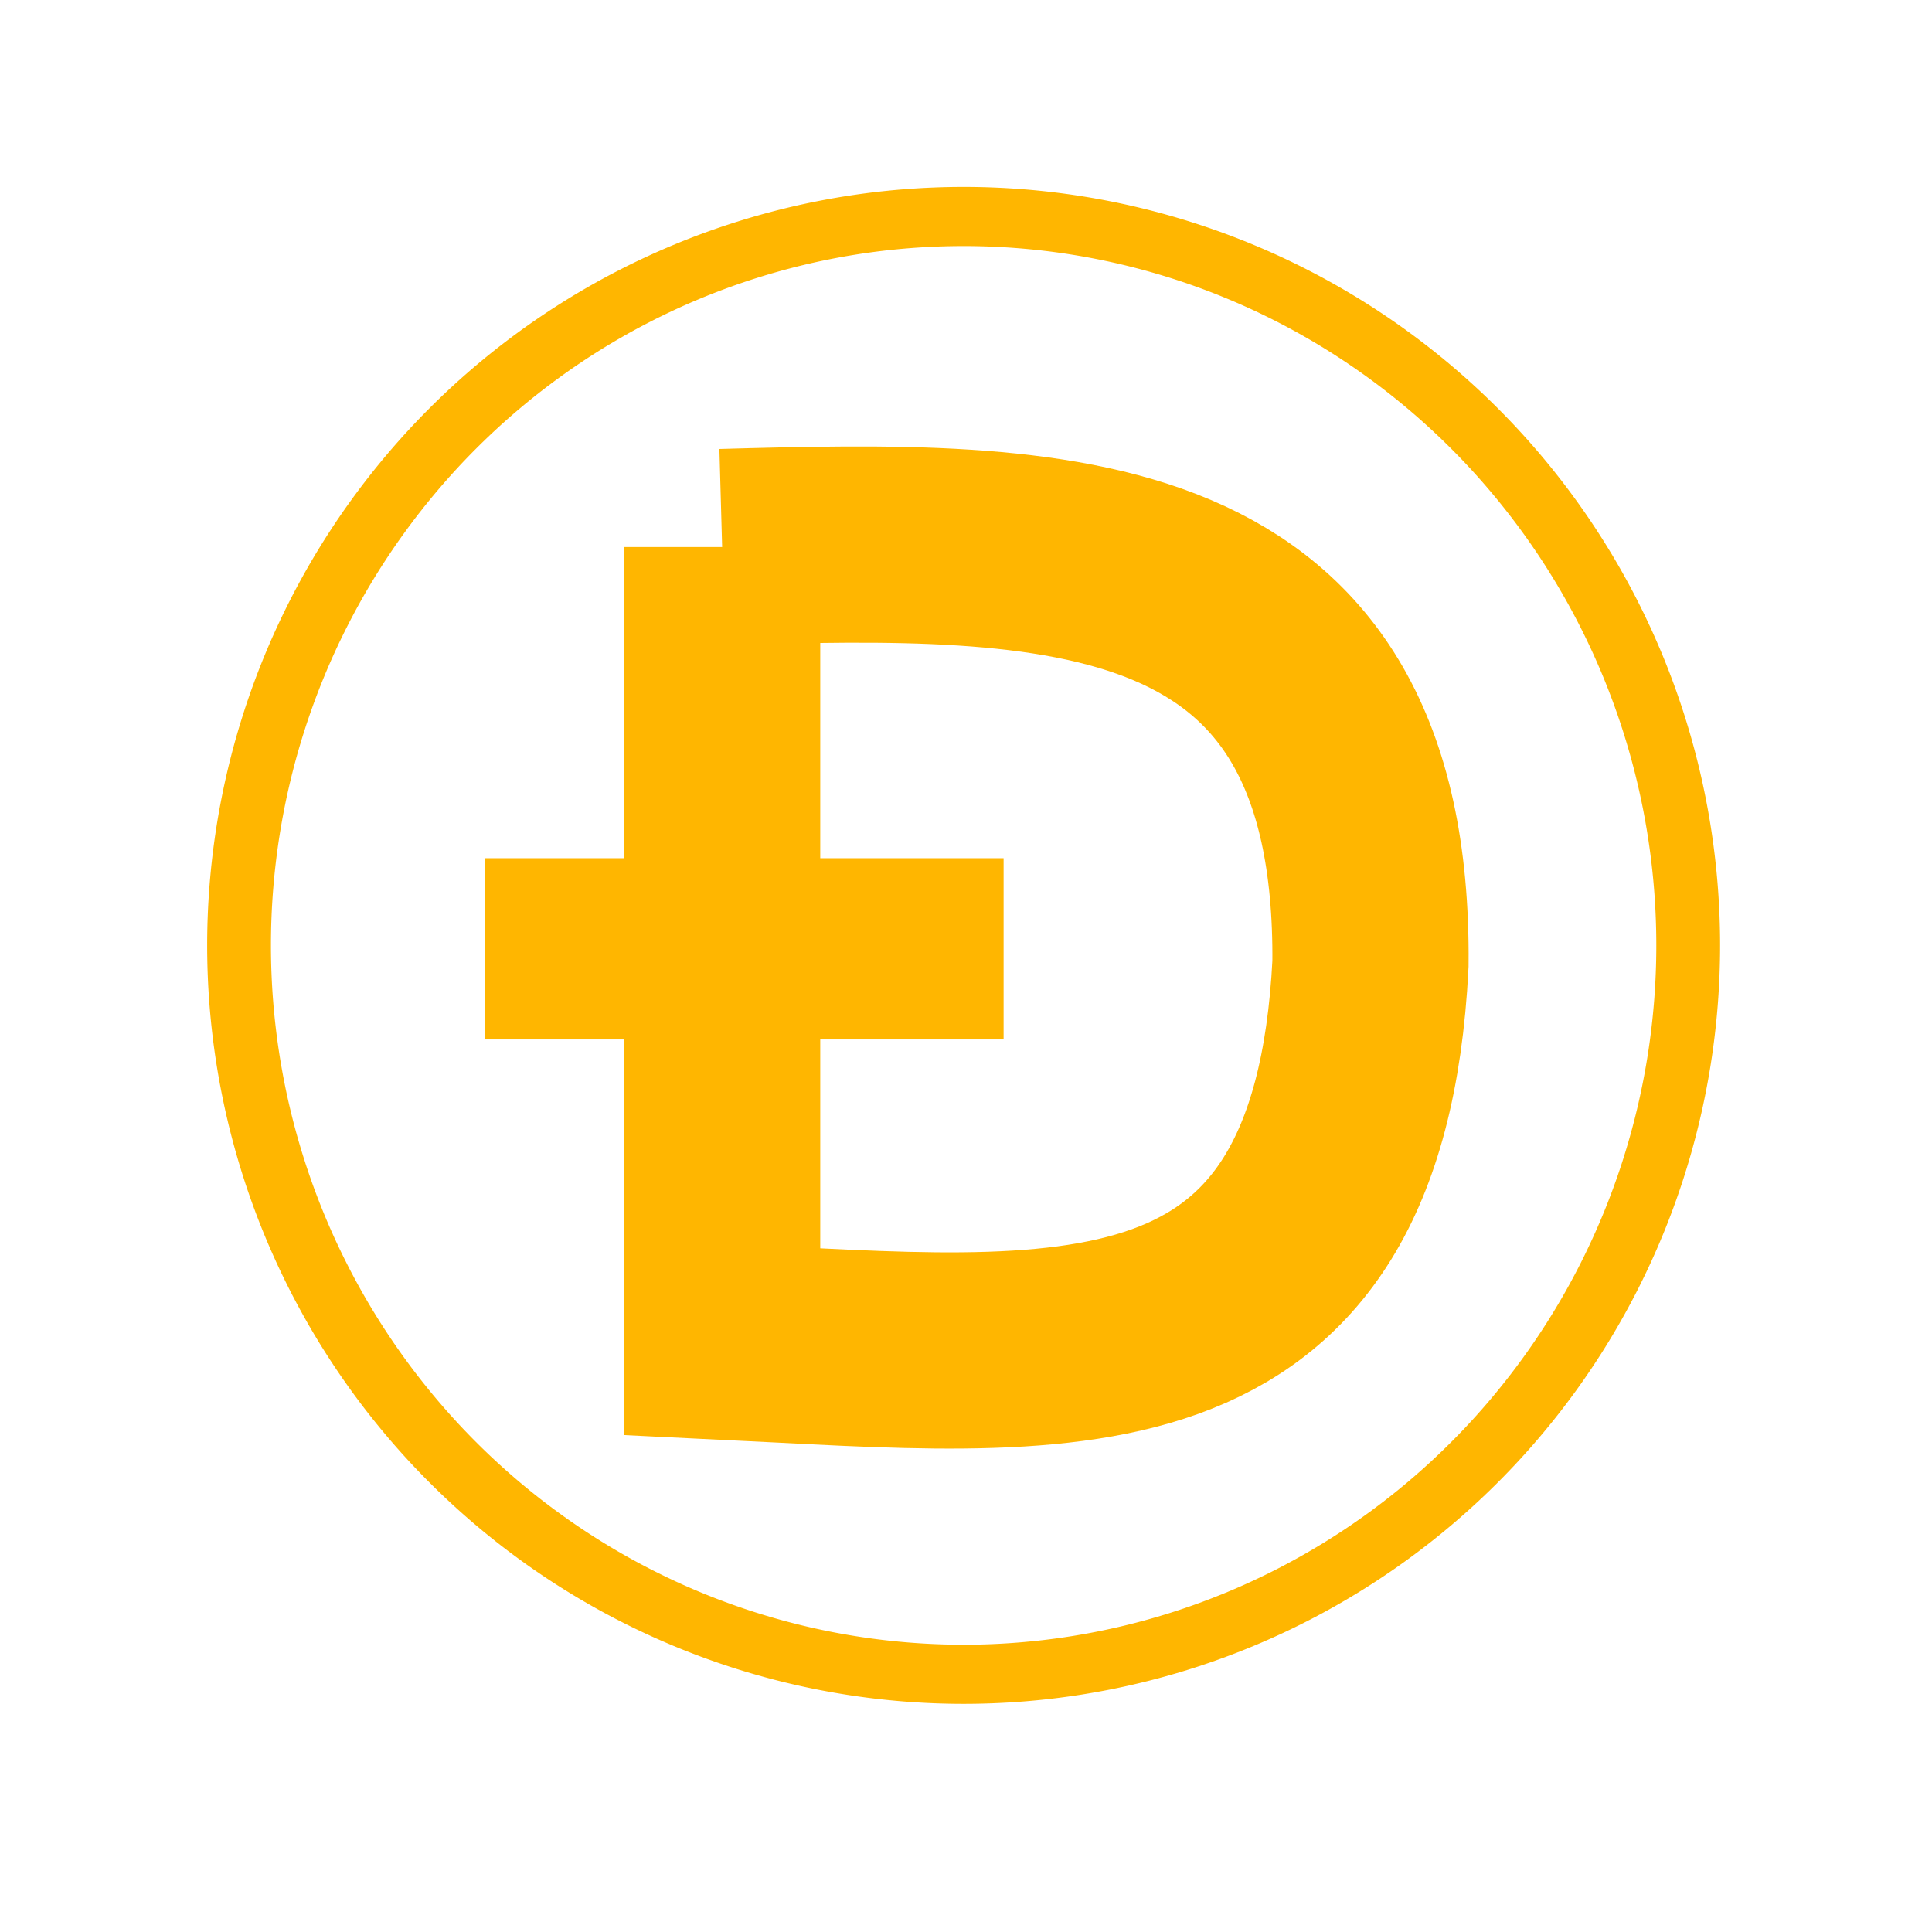 <?xml version="1.0" encoding="UTF-8" standalone="no"?>
<!-- Created with Inkscape (http://www.inkscape.org/) -->

<svg
   xmlns:dc="http://purl.org/dc/elements/1.1/"
   xmlns:cc="http://creativecommons.org/ns#"
   xmlns:rdf="http://www.w3.org/1999/02/22-rdf-syntax-ns#"
   xmlns:svg="http://www.w3.org/2000/svg"
   xmlns="http://www.w3.org/2000/svg"
   xmlns:sodipodi="http://sodipodi.sourceforge.net/DTD/sodipodi-0.dtd"
   xmlns:inkscape="http://www.inkscape.org/namespaces/inkscape"
   id="svg2"
   version="1.1"
   inkscape:version="0.48.5 r10040"
   width="256"
   height="256"
   sodipodi:docname="webdknobg.png">
  <defs
     id="defs6" />
  <sodipodi:namedview
     pagecolor="#ffffff"
     bordercolor="#666666"
     borderopacity="1"
     objecttolerance="10"
     gridtolerance="10"
     guidetolerance="10"
     inkscape:pageopacity="0"
     inkscape:pageshadow="2"
     inkscape:window-width="1535"
     inkscape:window-height="876"
     id="namedview4"
     showgrid="false"
     inkscape:zoom="2.9972113"
     inkscape:cx="76.256015"
     inkscape:cy="100.94948"
     inkscape:window-x="65"
     inkscape:window-y="24"
     inkscape:window-maximized="1"
     inkscape:current-layer="svg2" />
  <path
     style="fill:none;stroke:#ffb600;stroke-width:26;stroke-linecap:butt;stroke-linejoin:miter;stroke-miterlimit:4;stroke-opacity:1;stroke-dasharray:none"
     d="m 95.687,72.488 0,105.275 c 44.899,2.15 82.992,7.458 85.907,-50.049 0.52,-57.15 -41.836,-56.454 -85.907,-55.226 z"
     id="path3759"
     inkscape:connector-curvature="0"
     sodipodi:nodetypes="cccc" />
  <rect
     style="fill:#ffb600;fill-opacity:1;fill-rule:evenodd;stroke:#b3b5b1;stroke-width:0;stroke-linecap:round;stroke-linejoin:round;stroke-miterlimit:4;stroke-opacity:1;stroke-dasharray:none"
     id="rect2987"
     width="68.743"
     x="64.239"
     y="113.716"
     height="24.015" />
  <path
     sodipodi:type="arc"
     style="fill:#ffb600;fill-opacity:0;fill-rule:evenodd;stroke:#ffb600;stroke-width:7.15;stroke-linecap:round;stroke-linejoin:round;stroke-miterlimit:4;stroke-opacity:1;stroke-dasharray:none"
     id="path3761"
     sodipodi:cx="130.65134"
     sodipodi:cy="125.7318"
     sodipodi:rx="81.226051"
     sodipodi:ry="88.122604"
     d="m 211.877,125.732 a 81.226,88.123 0 1 1 -162.452,0 81.226,88.123 0 1 1 162.452,0 z"
     transform="matrix(1.182,0,0,1.096,-26.744,-12.534)" />
</svg>
